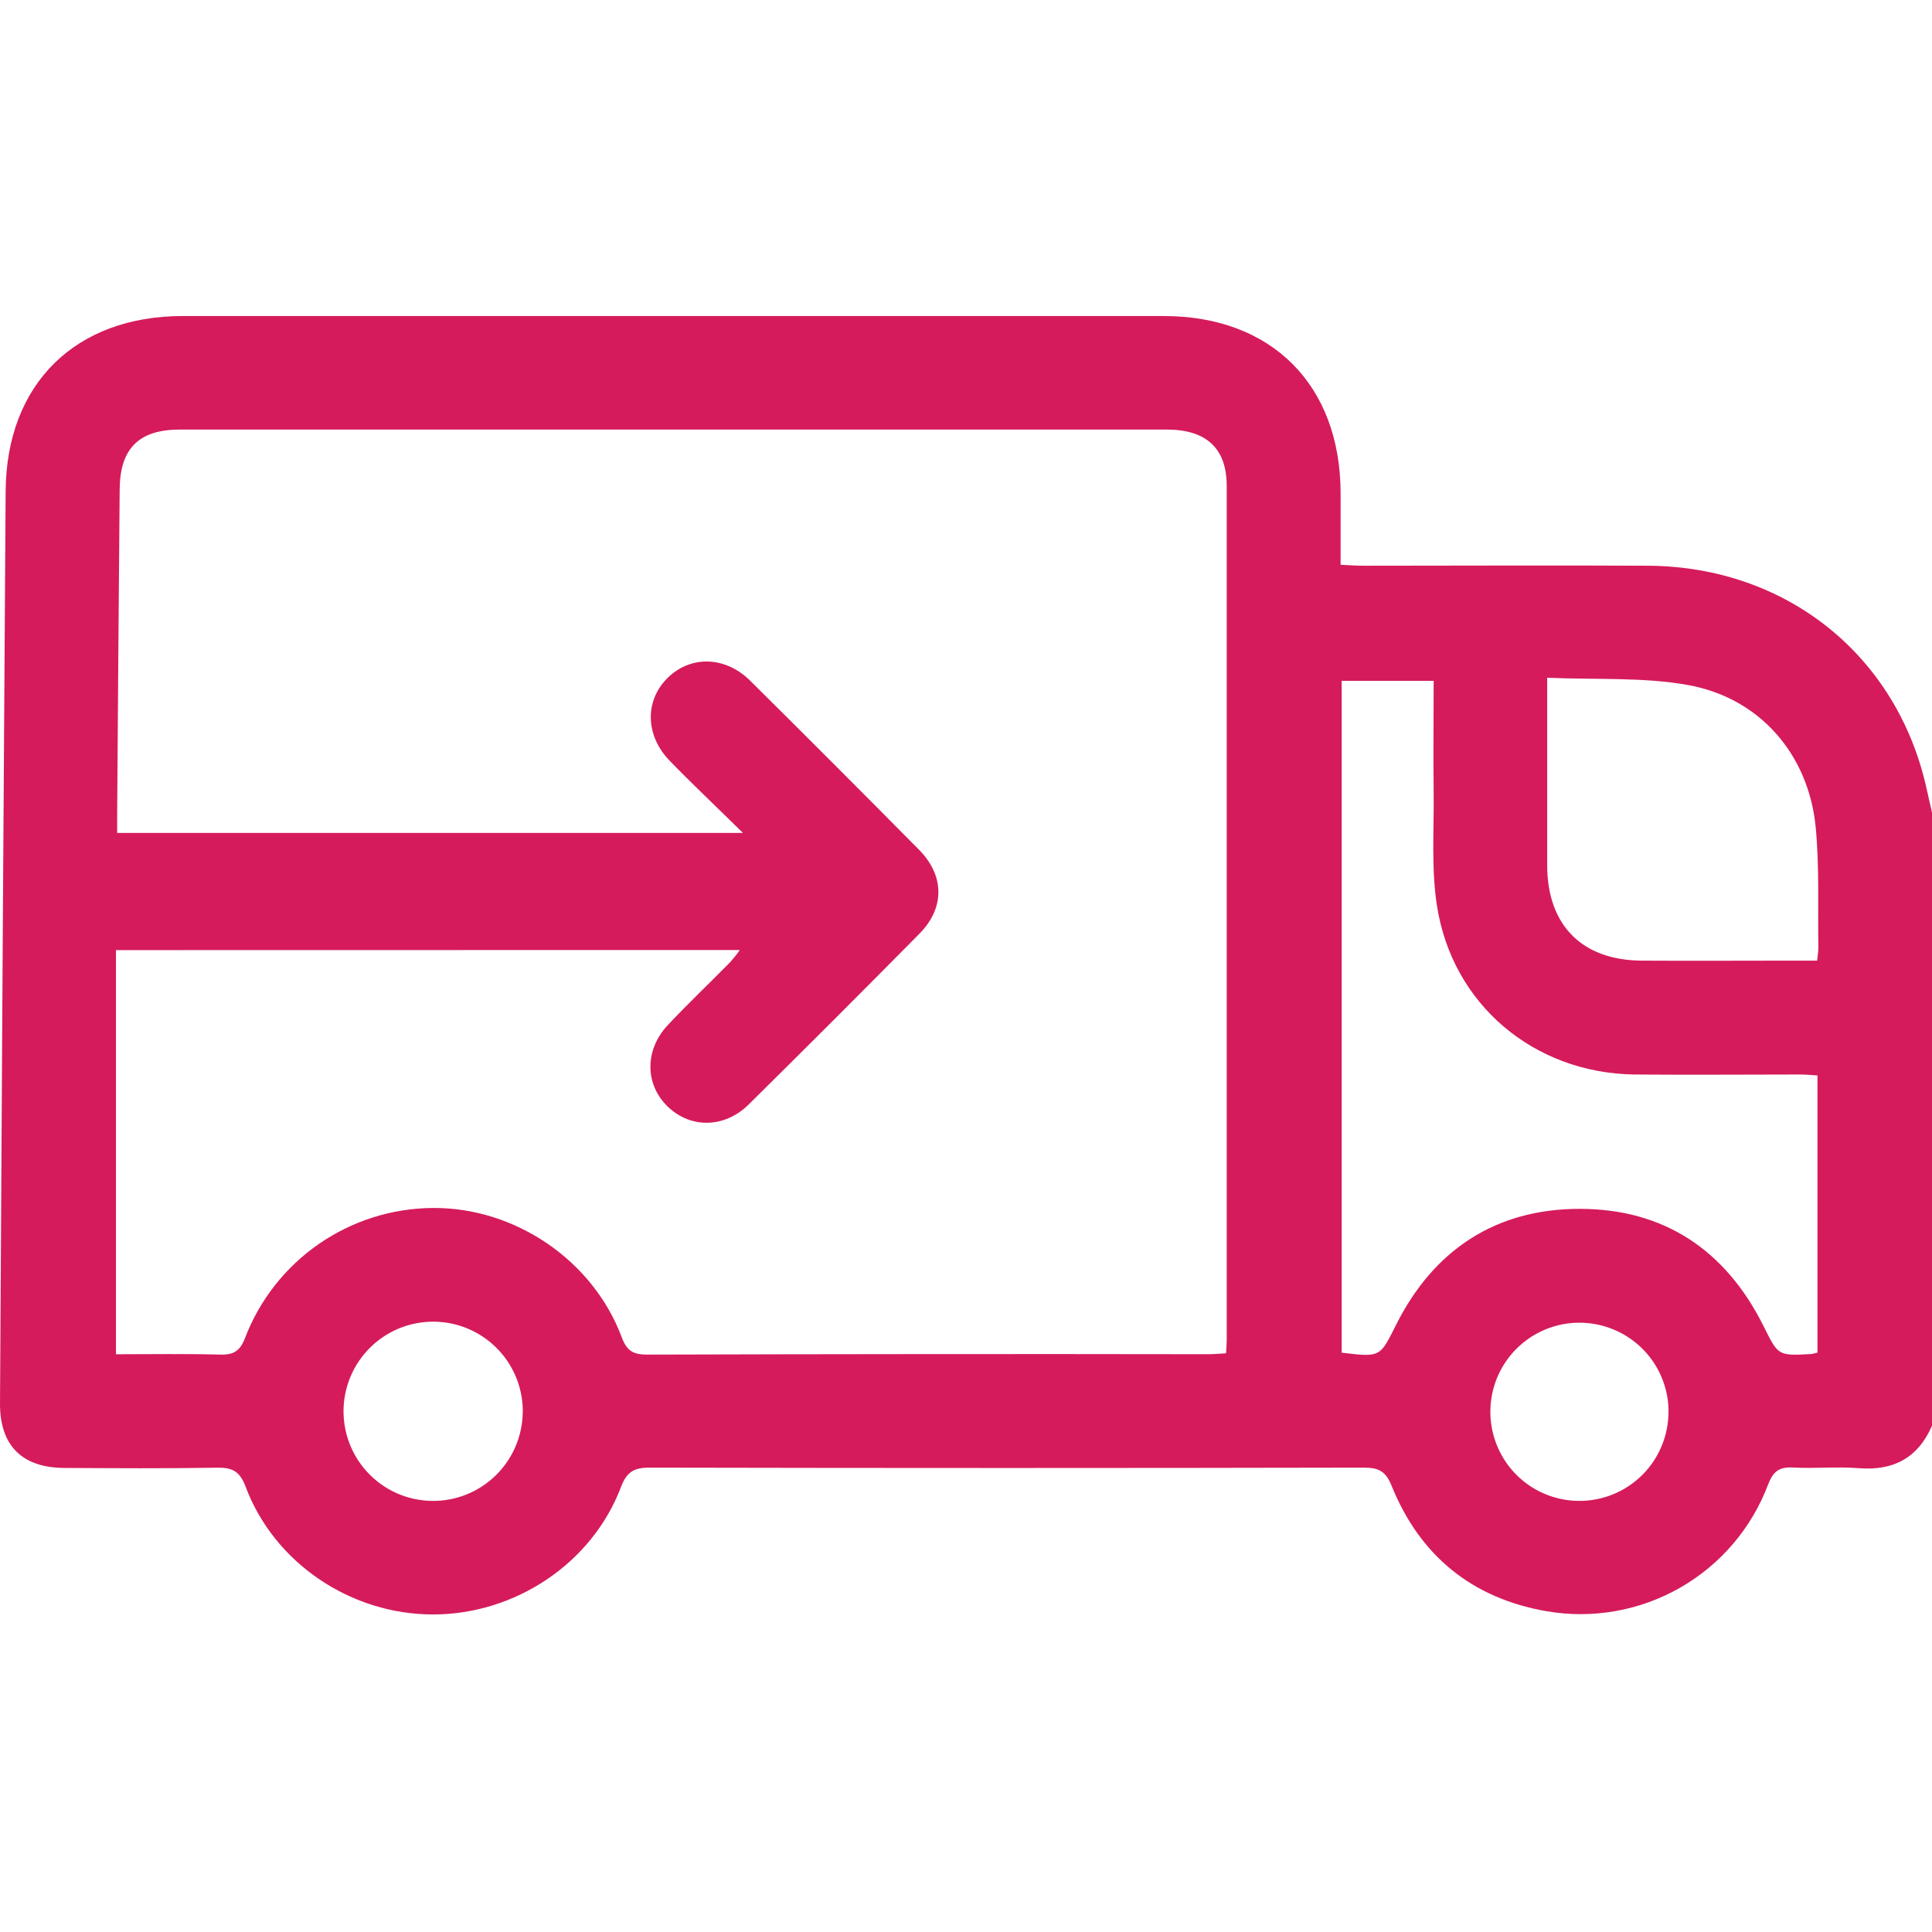<?xml version="1.0" encoding="UTF-8"?> <svg xmlns="http://www.w3.org/2000/svg" width="50" height="50" viewBox="0 0 50 50" fill="none"> <g clip-path="url(#clip0_718_2568)"> <path d="M50 36.898C49.634 37.734 49.001 38.069 48.097 37.996C47.53 37.952 46.957 38.011 46.388 37.979C46.034 37.96 45.885 38.094 45.76 38.415C45.335 39.544 44.53 40.49 43.483 41.089C42.435 41.688 41.212 41.904 40.023 41.698C38.098 41.364 36.745 40.263 36.013 38.448C35.865 38.082 35.685 37.982 35.304 37.982C29.137 37.995 22.97 37.995 16.803 37.982C16.395 37.982 16.215 38.104 16.07 38.486C15.325 40.454 13.337 41.782 11.207 41.782C9.076 41.782 7.094 40.449 6.355 38.472C6.206 38.074 6.006 37.975 5.613 37.984C4.296 38.006 2.977 37.998 1.659 37.99C0.571 37.983 0 37.411 0 36.334C0.044 28.457 0.093 20.581 0.146 12.706C0.168 9.925 1.961 8.179 4.729 8.179C13.193 8.179 21.657 8.179 30.121 8.179C32.909 8.179 34.687 9.963 34.695 12.758C34.695 13.359 34.695 13.958 34.695 14.616C34.911 14.626 35.098 14.641 35.285 14.641C37.742 14.641 40.2 14.628 42.657 14.641C46.239 14.665 49.099 16.967 49.86 20.41C49.908 20.631 49.96 20.849 50.01 21.07L50 36.898ZM3.001 24.589V35.048C3.916 35.048 4.811 35.032 5.705 35.057C6.05 35.066 6.214 34.96 6.341 34.628C6.718 33.642 7.385 32.793 8.254 32.192C9.122 31.592 10.152 31.268 11.208 31.262C13.328 31.249 15.346 32.615 16.091 34.61C16.224 34.968 16.395 35.058 16.756 35.057C21.585 35.043 26.417 35.039 31.252 35.047C31.408 35.047 31.564 35.032 31.73 35.024C31.737 34.882 31.747 34.787 31.747 34.69C31.747 27.318 31.747 19.945 31.747 12.573C31.747 11.605 31.22 11.117 30.196 11.117H4.656C3.595 11.117 3.106 11.606 3.097 12.663C3.073 15.479 3.051 18.294 3.032 21.109C3.032 21.265 3.032 21.419 3.032 21.556H19.227C18.537 20.875 17.923 20.298 17.335 19.692C16.698 19.039 16.682 18.14 17.27 17.552C17.858 16.964 18.756 16.969 19.41 17.612C20.875 19.064 22.335 20.526 23.79 21.997C24.449 22.667 24.452 23.505 23.79 24.169C22.325 25.653 20.852 27.126 19.371 28.588C18.742 29.207 17.856 29.206 17.27 28.628C16.684 28.051 16.685 27.163 17.286 26.525C17.811 25.969 18.365 25.441 18.902 24.896C18.989 24.797 19.071 24.694 19.146 24.586L3.001 24.589ZM47.036 35.005V27.833C46.871 27.824 46.73 27.808 46.588 27.808C45.156 27.808 43.723 27.821 42.291 27.808C39.699 27.767 37.587 26.002 37.188 23.439C37.039 22.484 37.114 21.493 37.103 20.517C37.092 19.561 37.103 18.604 37.103 17.62H34.722V35.007C35.733 35.129 35.711 35.121 36.125 34.297C37.101 32.344 38.713 31.283 40.886 31.285C43.059 31.286 44.654 32.35 45.632 34.303C46.022 35.08 45.998 35.091 46.866 35.043C46.924 35.035 46.98 35.022 47.036 35.005ZM40.041 17.54C40.041 19.237 40.041 20.813 40.041 22.389C40.041 23.942 40.94 24.85 42.483 24.861C43.767 24.869 45.046 24.861 46.337 24.861H47.027C47.042 24.713 47.06 24.617 47.059 24.526C47.042 23.488 47.089 22.441 46.99 21.41C46.809 19.532 45.551 18.067 43.694 17.73C42.526 17.518 41.306 17.596 40.041 17.54ZM43.182 36.518C43.178 36.063 43.04 35.62 42.785 35.243C42.53 34.867 42.169 34.575 41.748 34.403C41.327 34.231 40.865 34.187 40.419 34.277C39.974 34.367 39.564 34.587 39.243 34.909C38.922 35.231 38.703 35.641 38.615 36.087C38.526 36.532 38.571 36.995 38.744 37.415C38.917 37.836 39.21 38.196 39.587 38.45C39.964 38.704 40.408 38.841 40.863 38.843C41.168 38.845 41.471 38.786 41.753 38.67C42.036 38.554 42.292 38.382 42.508 38.166C42.724 37.949 42.894 37.692 43.009 37.409C43.125 37.126 43.182 36.823 43.18 36.518H43.182ZM13.53 36.542C13.533 36.084 13.401 35.636 13.15 35.253C12.899 34.87 12.54 34.57 12.119 34.39C11.697 34.211 11.232 34.16 10.782 34.245C10.332 34.329 9.917 34.545 9.59 34.865C9.262 35.185 9.037 35.595 8.941 36.043C8.846 36.491 8.886 36.957 9.055 37.382C9.225 37.808 9.516 38.173 9.893 38.434C10.27 38.694 10.716 38.836 11.174 38.843C11.48 38.848 11.784 38.792 12.068 38.679C12.352 38.566 12.611 38.397 12.83 38.183C13.049 37.969 13.223 37.714 13.343 37.432C13.463 37.151 13.526 36.848 13.528 36.542H13.53Z" fill="#D51B5C"></path> </g> <defs> <clipPath id="clip0_718_2568"> <rect width="50" height="50" fill="white"></rect> </clipPath> </defs> </svg> 